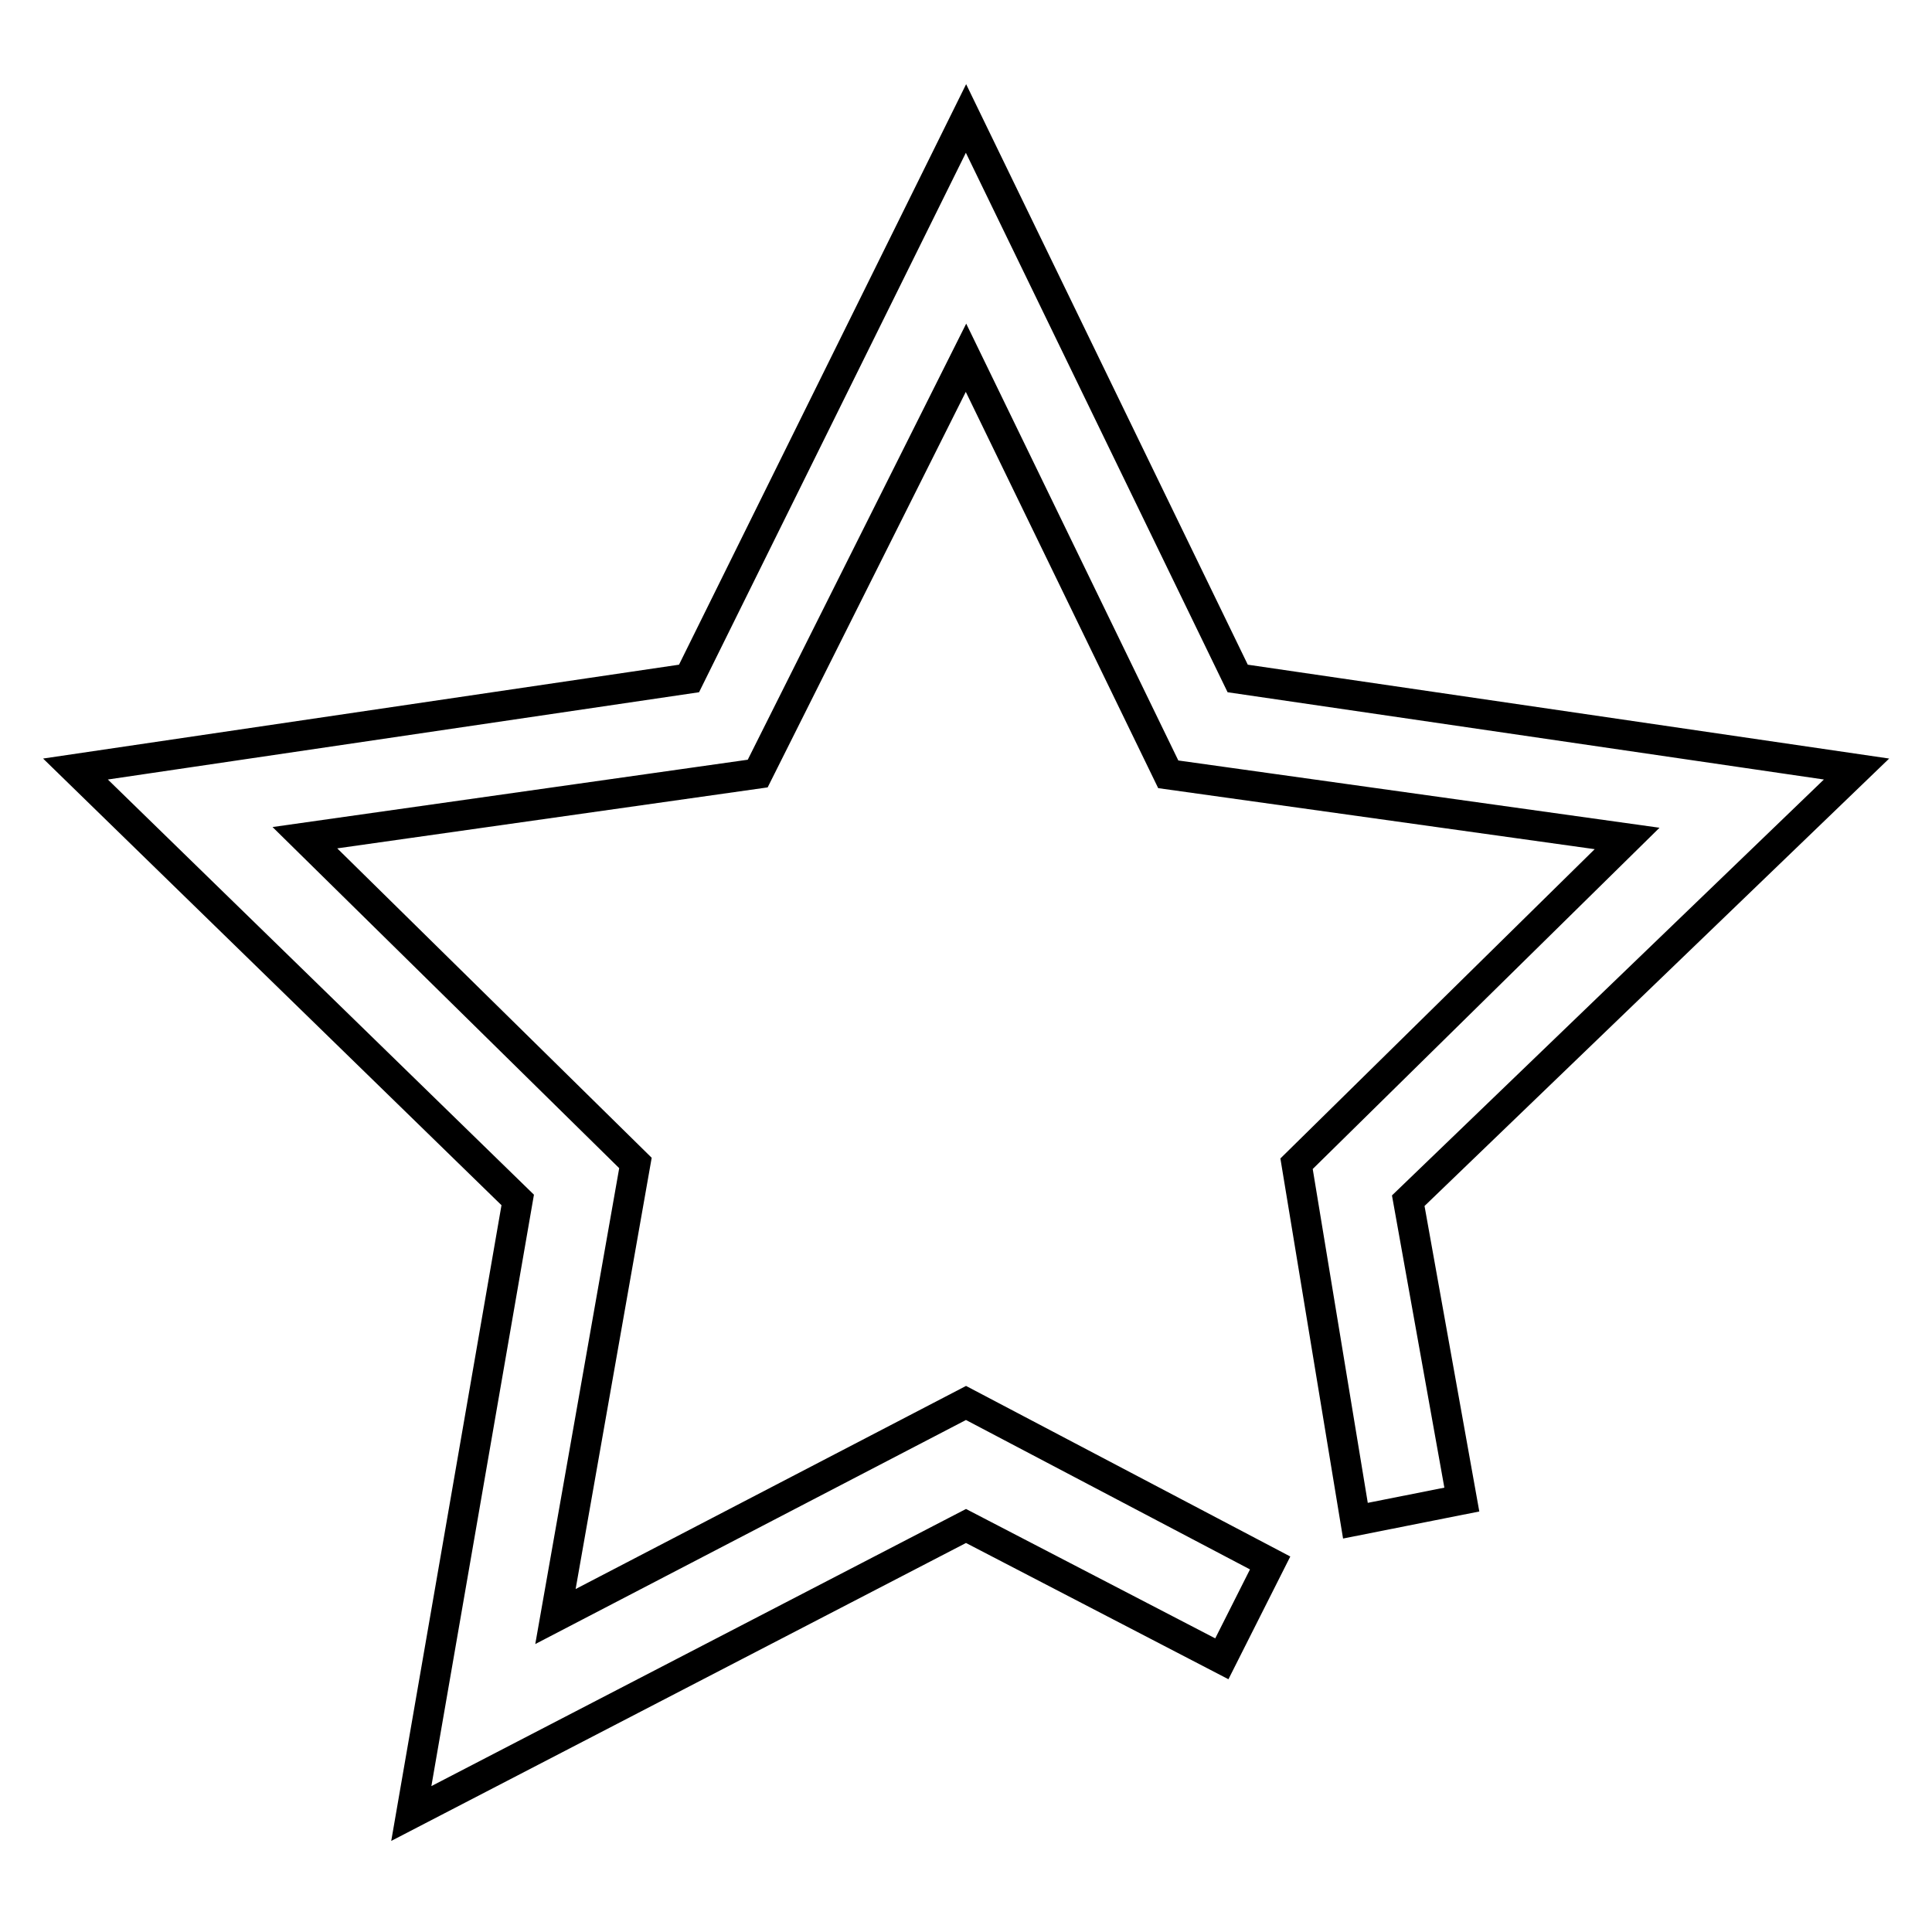 <?xml version="1.0" encoding="utf-8"?>
<!-- Svg Vector Icons : http://www.onlinewebfonts.com/icon -->
<!DOCTYPE svg PUBLIC "-//W3C//DTD SVG 1.1//EN" "http://www.w3.org/Graphics/SVG/1.1/DTD/svg11.dtd">
<svg version="1.1" xmlns="http://www.w3.org/2000/svg" xmlns:xlink="http://www.w3.org/1999/xlink" x="0px" y="0px" viewBox="0 0 256 256" enable-background="new 0 0 256 256" xml:space="preserve">
<g> <path stroke-width="4" fill-opacity="0" stroke="#000000"  d="M54.5,240.3l14.1-81.3L10,101.9l81.3-12L128,15.7l36,74.2l82,12l-59.4,57.2l7.1,39.6l-14.1,2.8l-7.8-47.3 l43.8-43.1l-60.8-8.5L128,47.4l-27.6,55.1L40.4,111l43.8,43.1l-10.6,60.1l54.4-28.3l40.3,21.2l-6.4,12.7L128,202.2L54.5,240.3z"/></g>
</svg>